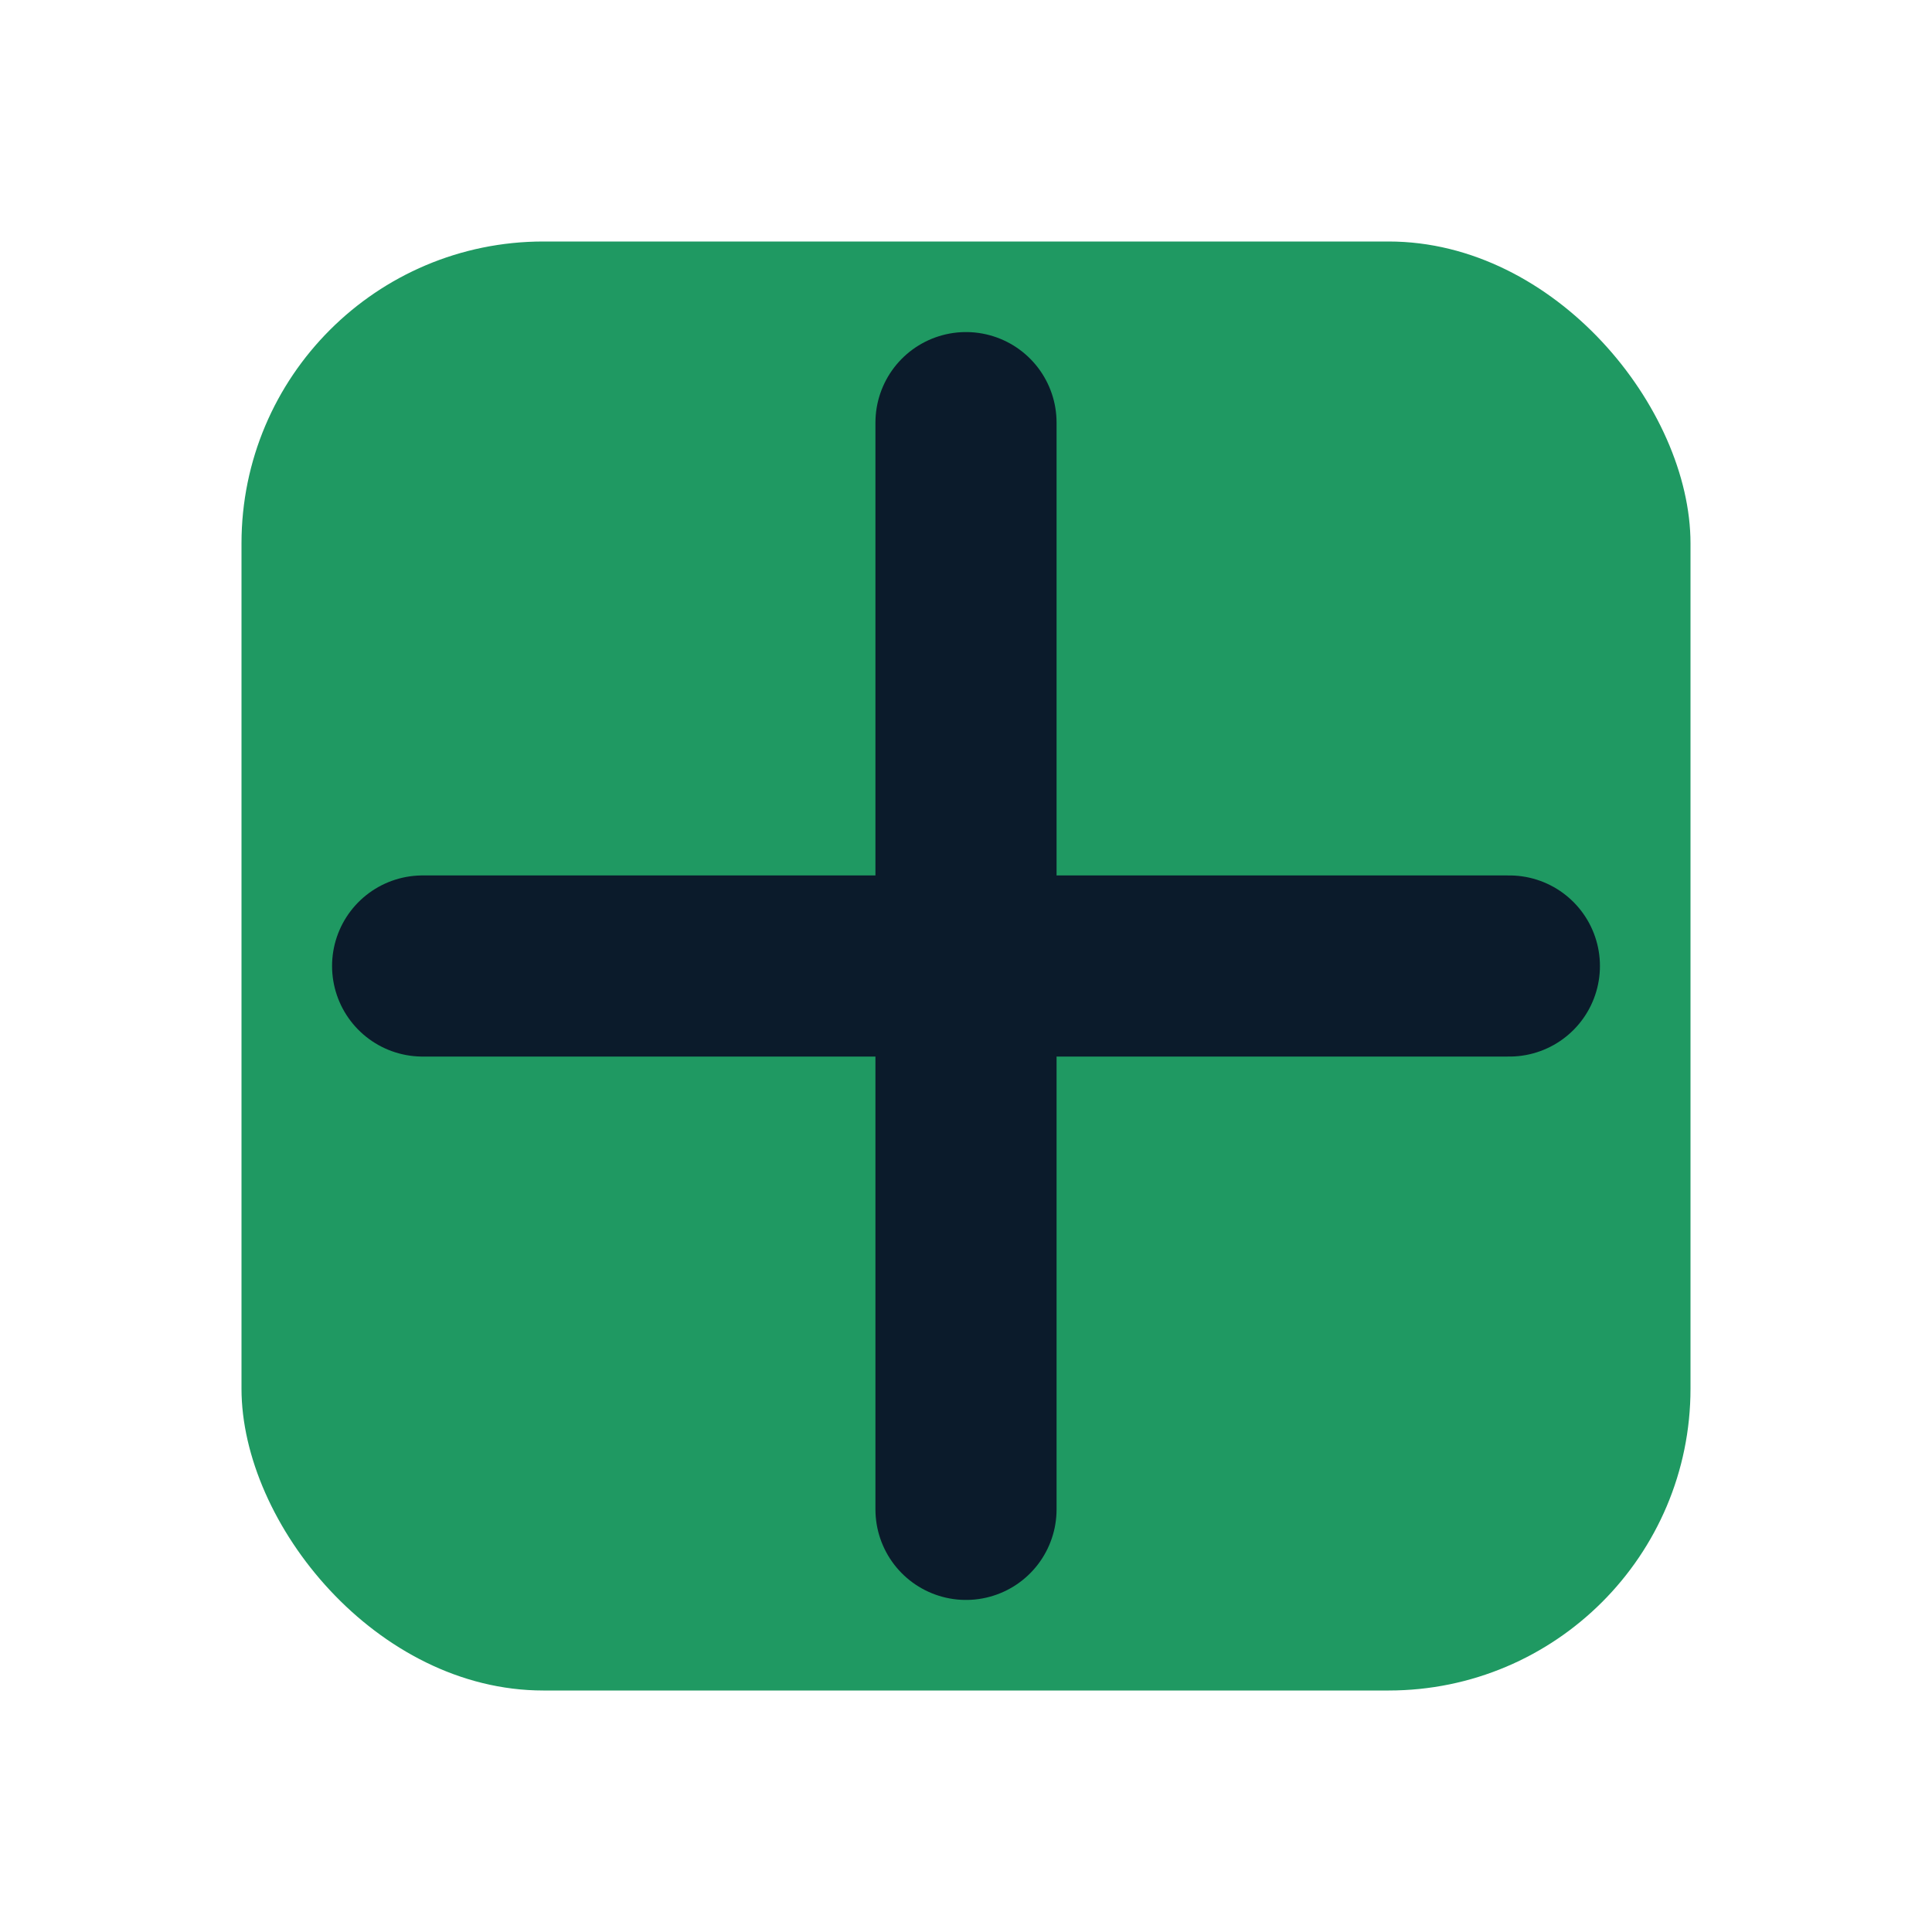 <svg xmlns="http://www.w3.org/2000/svg" viewBox="0 0 64 64">
  <rect x="8" y="8" width="48" height="48" rx="10" ry="10" fill="#1f9962"/>
  <path d="M32 14v36M14 32h36" stroke="#0b1b2b" stroke-width="6" stroke-linecap="round"/>
</svg>